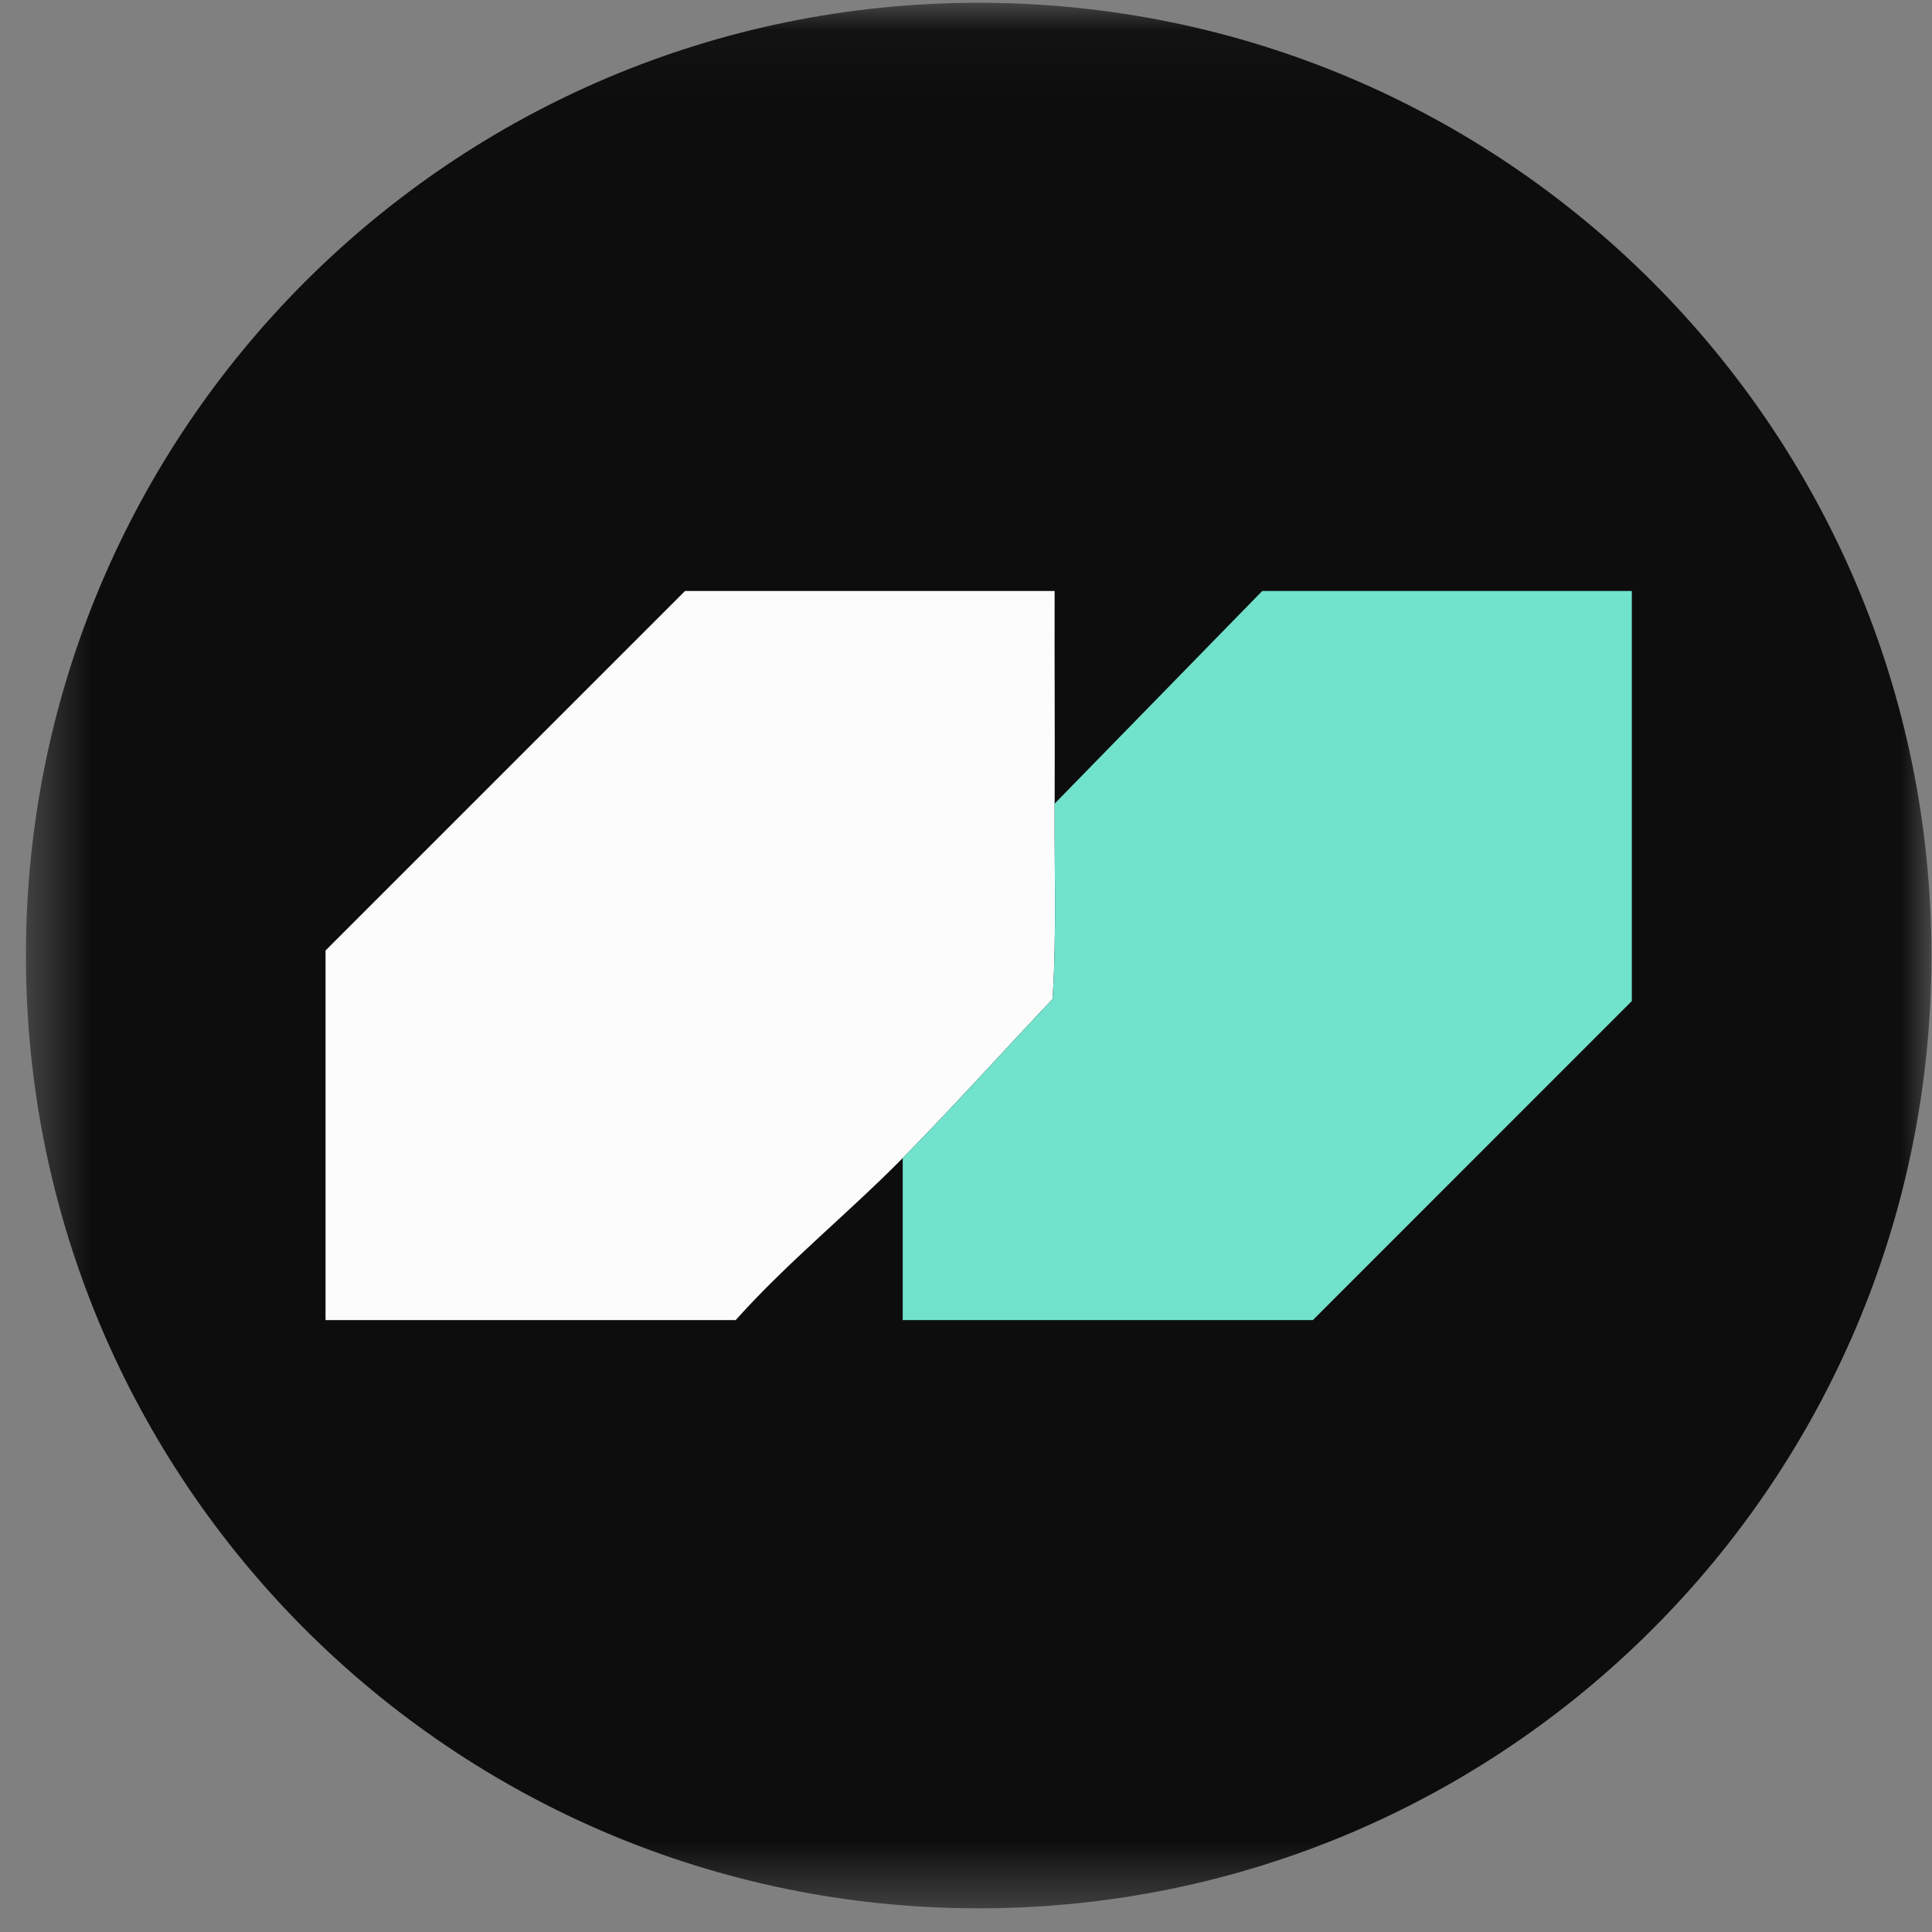 <svg width="32" height="32" viewBox="0 0 32 32" fill="none" xmlns="http://www.w3.org/2000/svg">
<rect x="0" y="0" width="32" height="32" fill="#808080" stroke="none"/>
<g clip-path="url(#clip0_2854_62137)">
<mask id="mask0_2854_62137" style="mask-type:luminance" maskUnits="userSpaceOnUse" x="0" y="0" width="32" height="32">
<path d="M31.991 0.046H0.429V31.608H31.991V0.046Z" fill="white"/>
</mask>
<g mask="url(#mask0_2854_62137)">
<path d="M16.21 31.608C24.925 31.608 31.991 24.542 31.991 15.827C31.991 7.111 24.925 0.046 16.21 0.046C7.495 0.046 0.429 7.111 0.429 15.827C0.429 24.542 7.495 31.608 16.21 31.608Z" fill="#0D0D0D"/>
<path d="M14.952 19.181C14.057 20.09 13.04 20.908 12.185 21.865H5.392V15.743L11.346 9.789H17.468C17.464 10.96 17.474 12.139 17.468 13.311C17.462 14.387 17.503 15.471 17.434 16.548C16.608 17.42 15.793 18.327 14.952 19.181Z" fill="#FCFCFC"/>
<path d="M17.468 13.311L20.906 9.789H27.028V16.581L21.745 21.865H14.952V19.181C15.793 18.327 16.608 17.42 17.434 16.548C17.503 15.471 17.462 14.387 17.468 13.311Z" fill="#71E2CB"/>
</g>
</g>
<defs>
<clipPath id="clip0_2854_62137">
<rect width="32" height="32" fill="white"/>
</clipPath>
</defs>
</svg>
